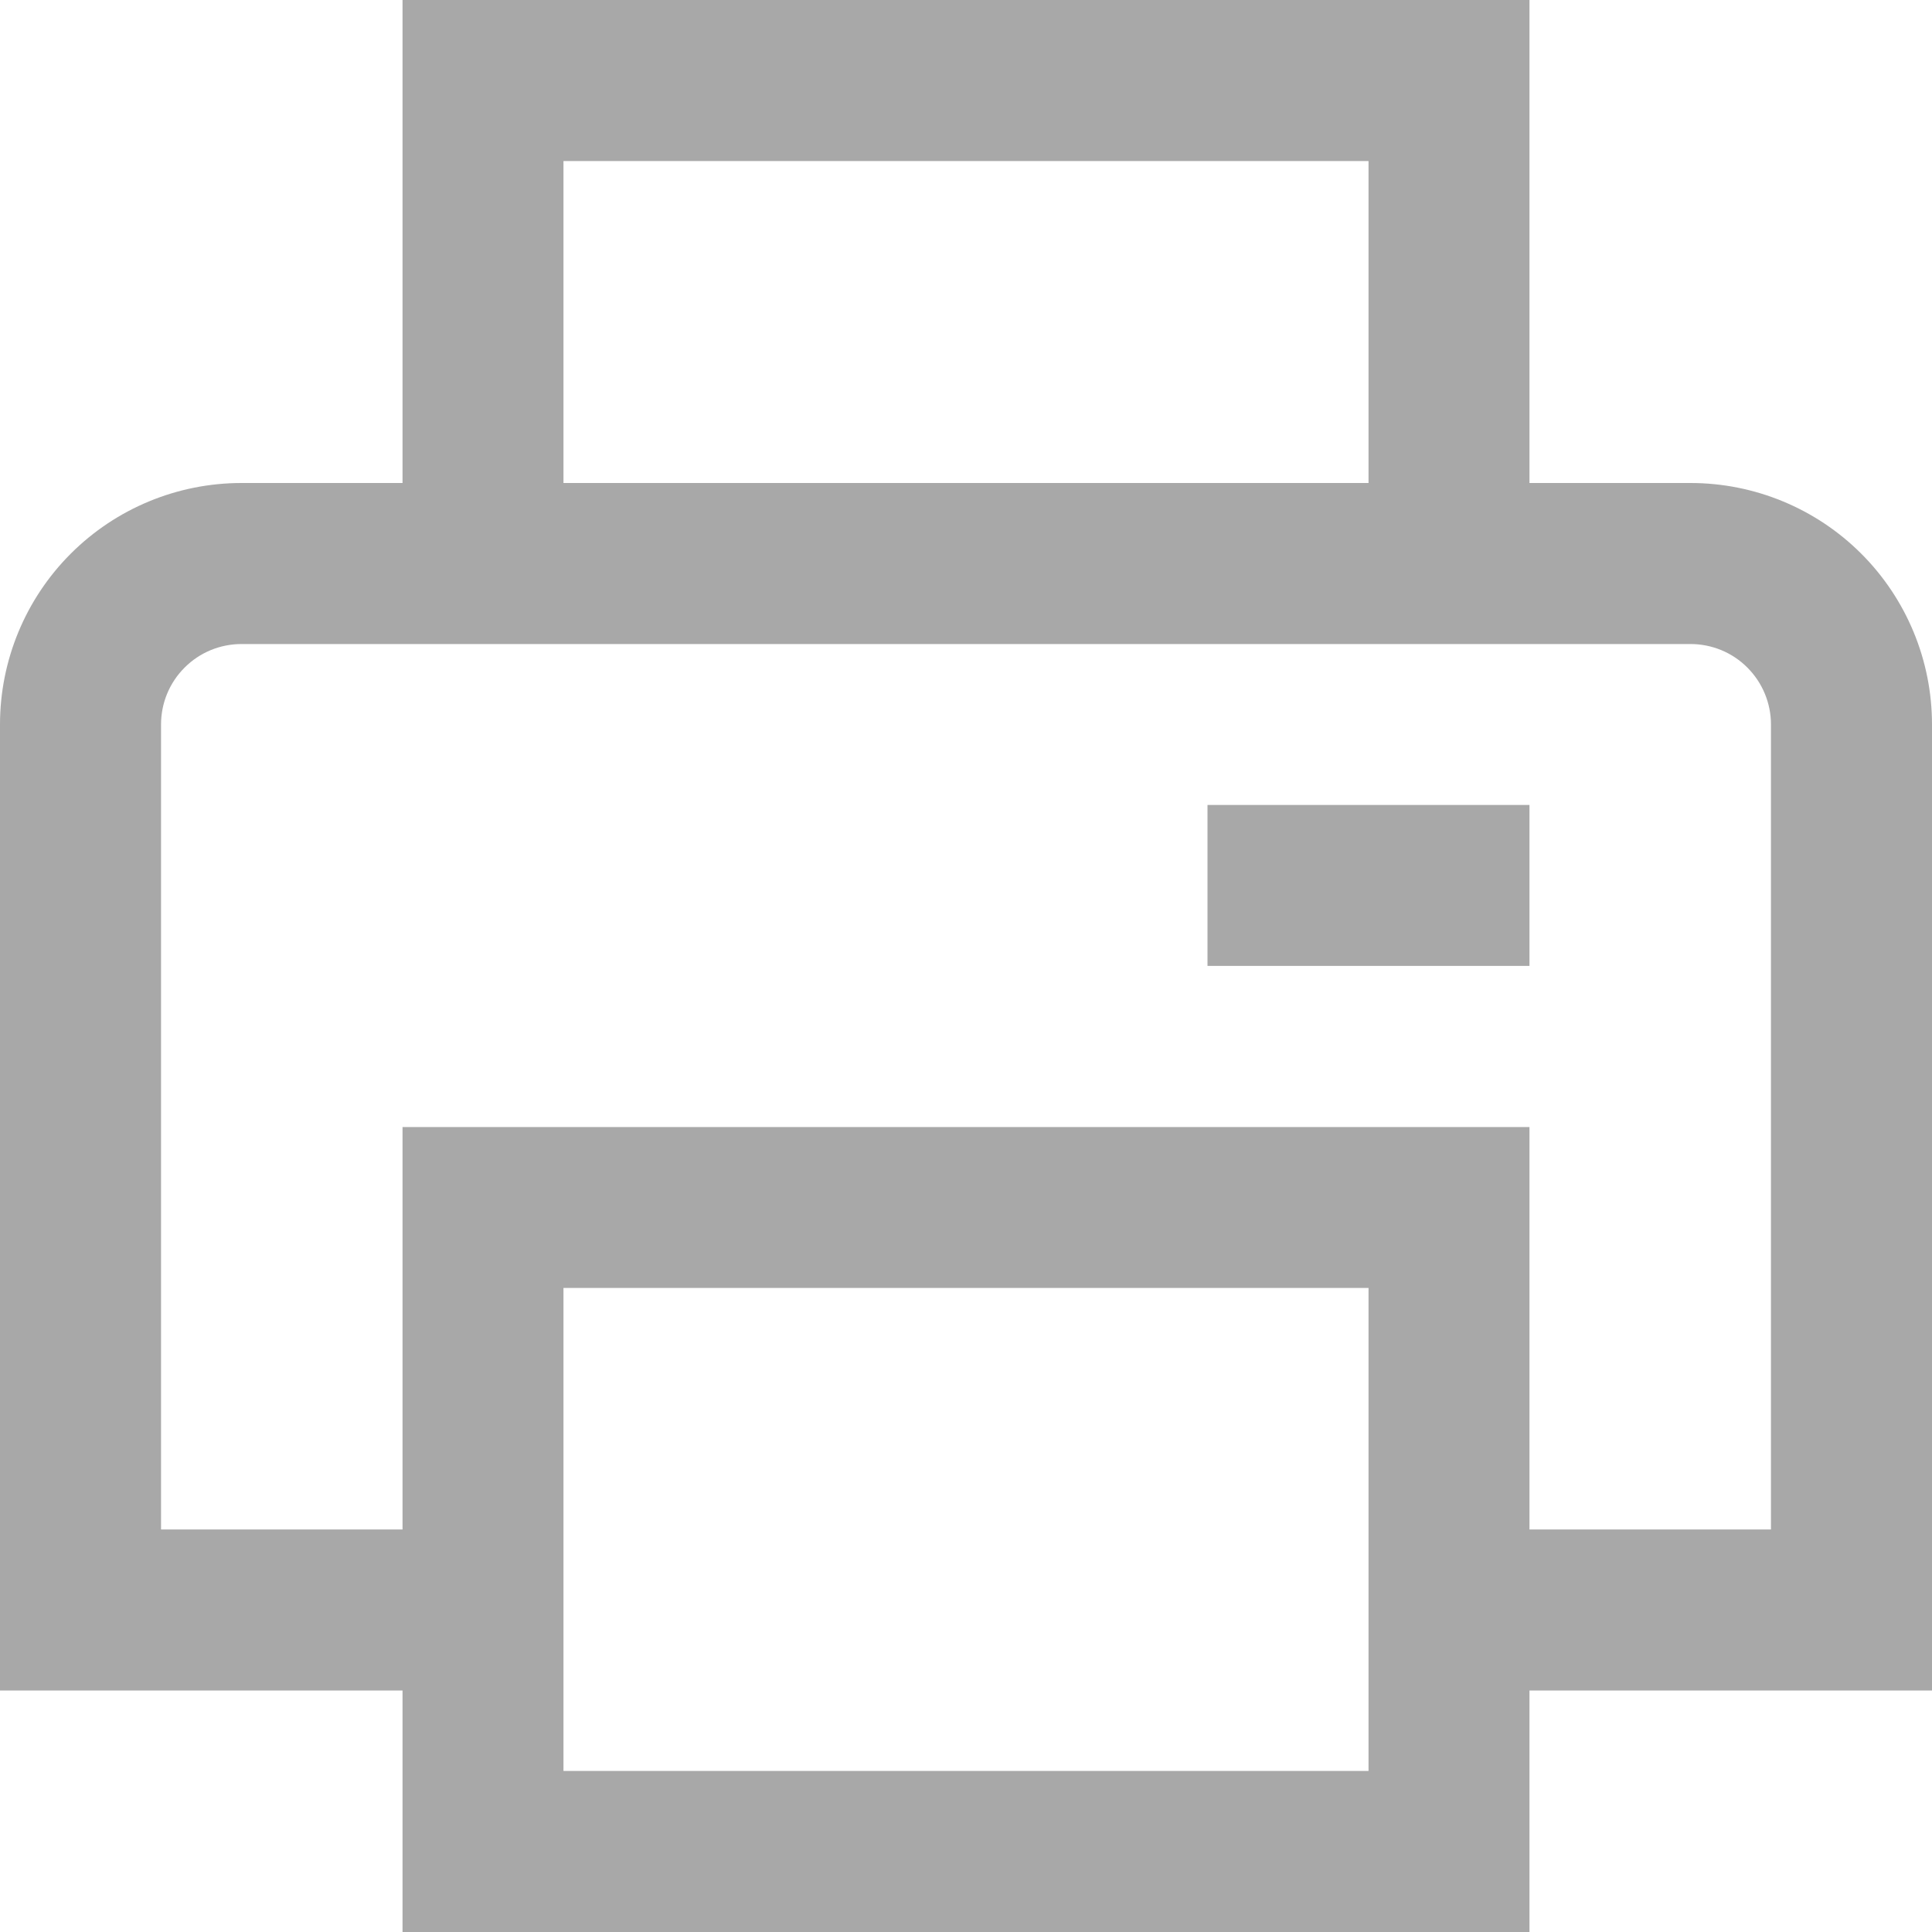 <svg width="20" height="20" viewBox="0 0 20 20" fill="none" xmlns="http://www.w3.org/2000/svg">
<g clip-path="url(#clip0_1141_2186)">
<path d="M20 7.5C20 6.837 19.737 6.201 19.268 5.732C18.799 5.263 18.163 5 17.5 5H15.833V0H4.167V5H2.5C1.837 5 1.201 5.263 0.732 5.732C0.263 6.201 0 6.837 0 7.5L0 17.5H4.167V20H15.833V17.5H20V7.5ZM5.833 1.667H14.167V5H5.833V1.667ZM14.167 18.333H5.833V13.333H14.167V18.333ZM18.333 15.833H15.833V11.667H4.167V15.833H1.667V7.5C1.667 7.279 1.754 7.067 1.911 6.911C2.067 6.754 2.279 6.667 2.5 6.667H17.5C17.721 6.667 17.933 6.754 18.089 6.911C18.245 7.067 18.333 7.279 18.333 7.5V15.833Z" fill="#A8A8A8"/>
<path d="M15.833 8.333H12.5V9.999H15.833V8.333Z" fill="#A8A8A8"/>
</g>
<defs>
<clipPath id="clip0_1141_2186">
<rect width="20" height="20" fill="white"/>
</clipPath>
</defs>
</svg>

